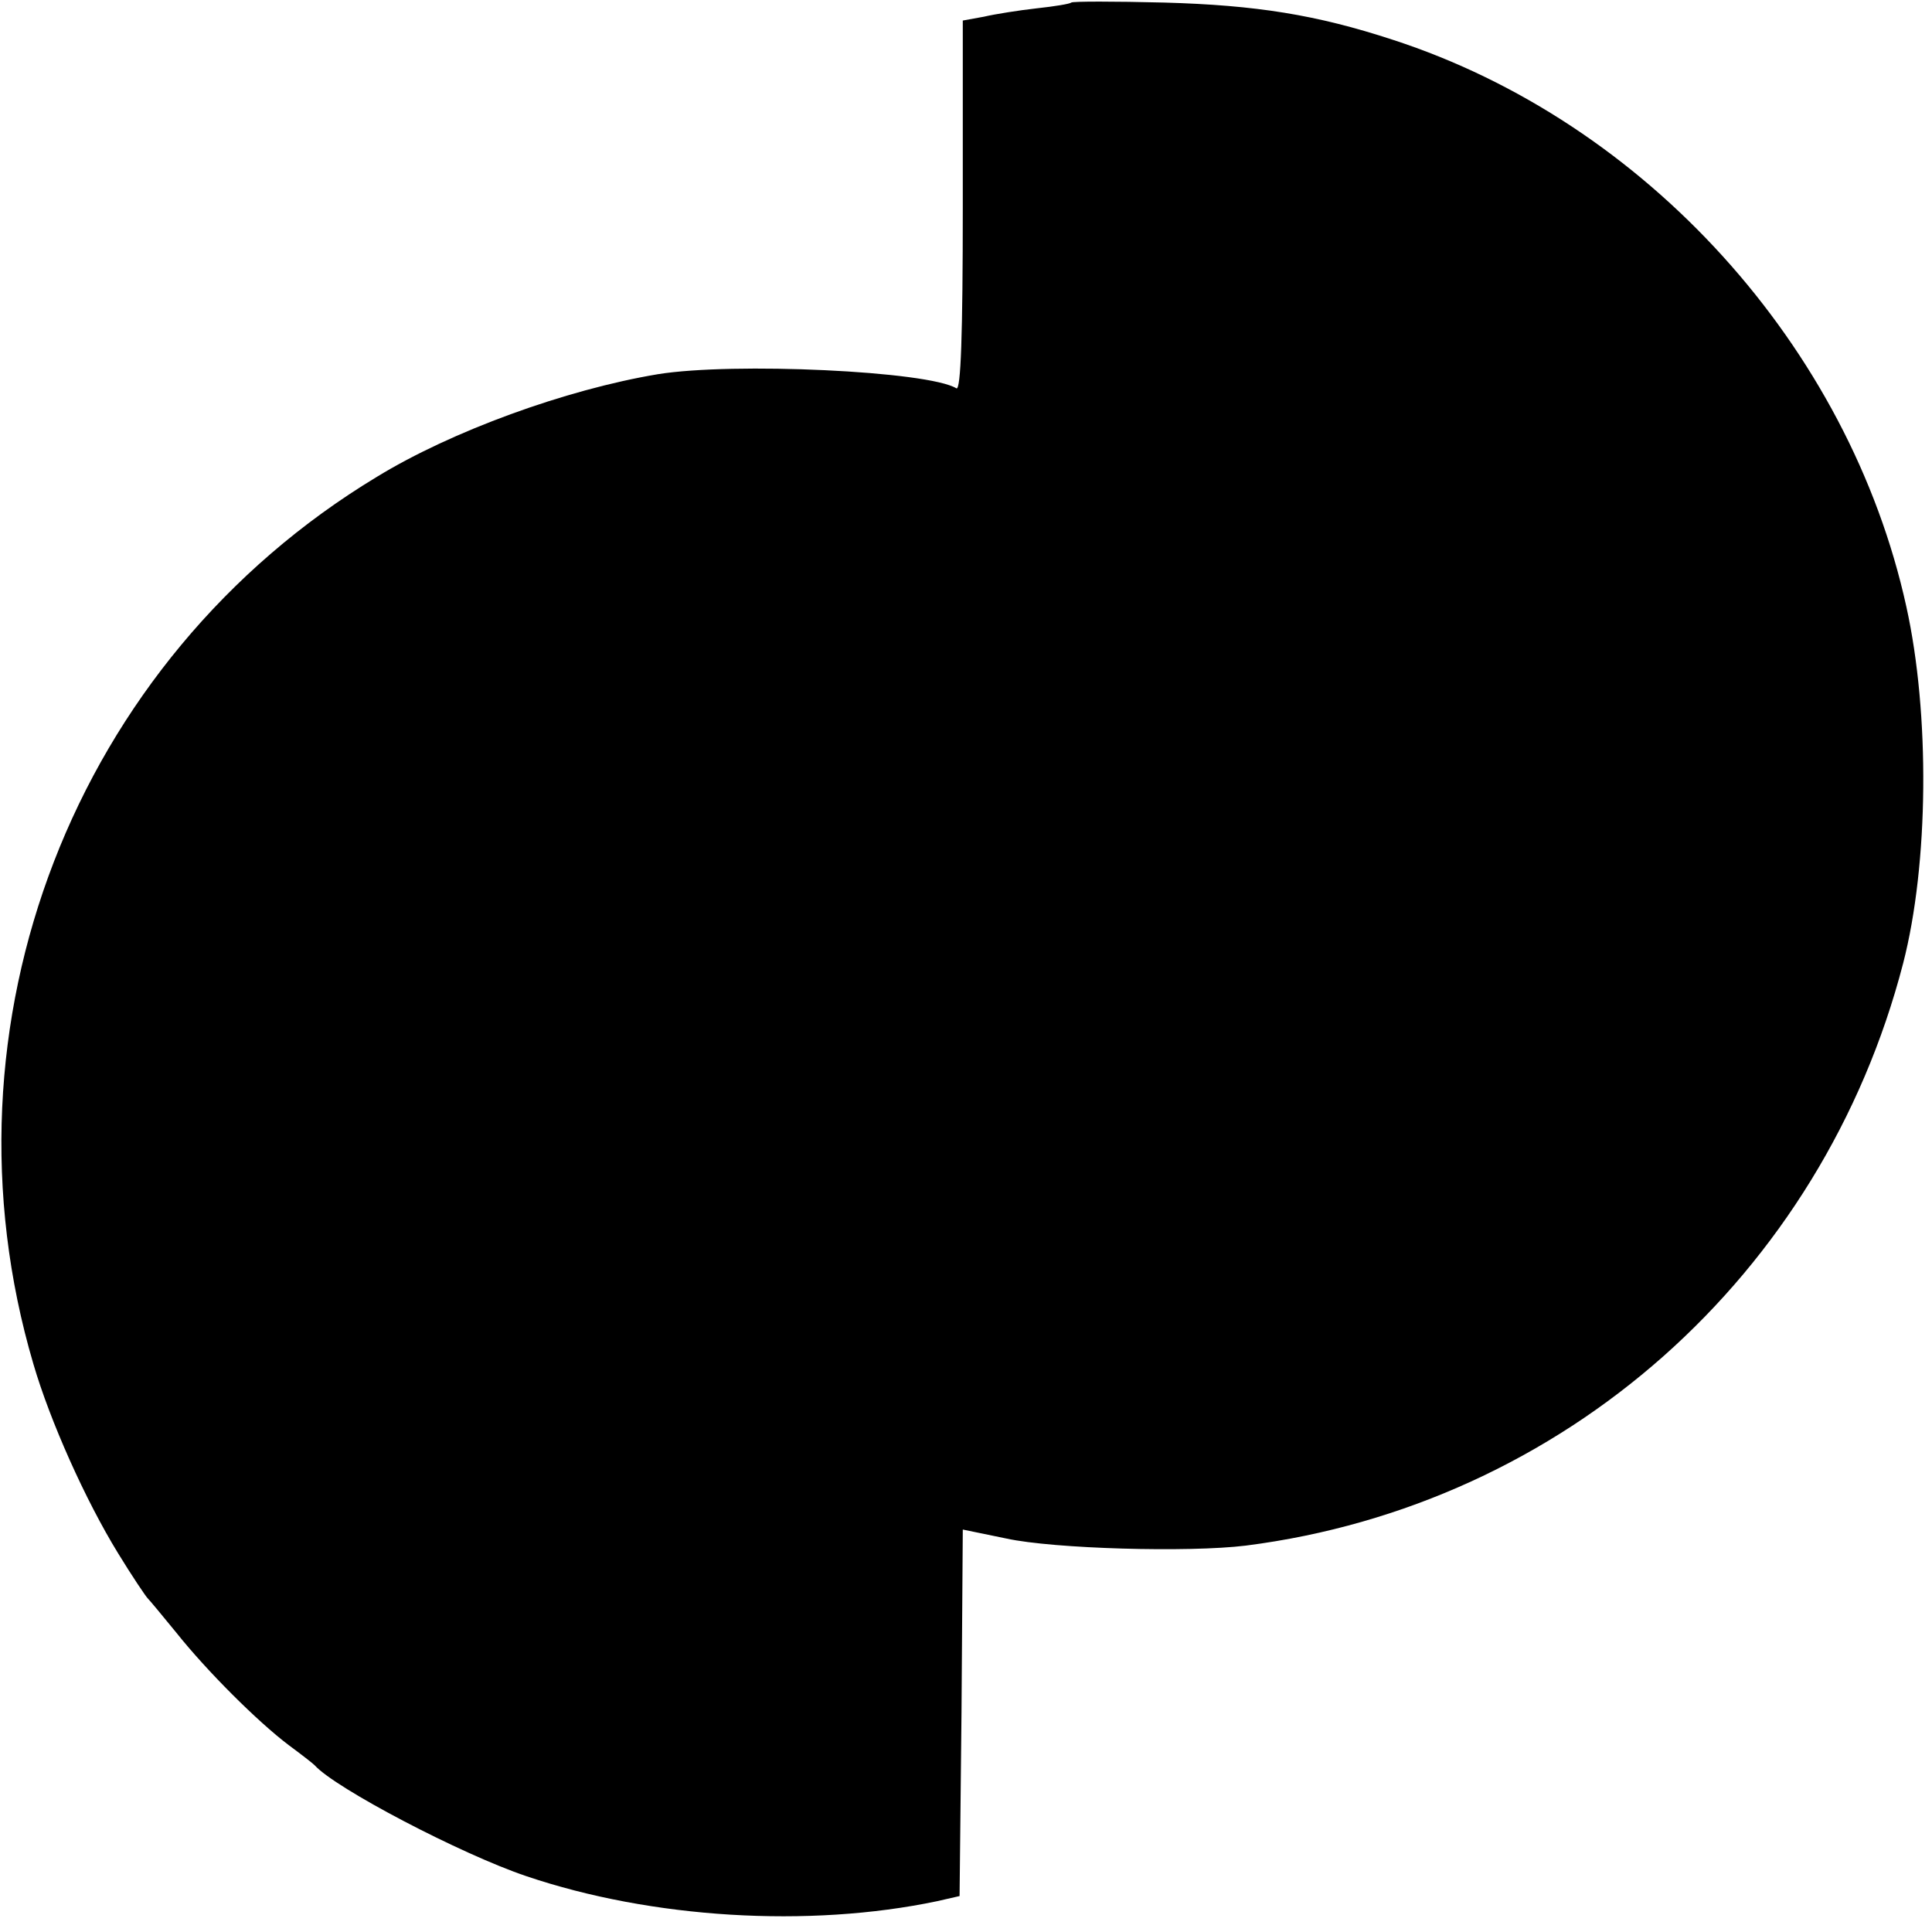 <?xml version="1.0" standalone="no"?>
<!DOCTYPE svg PUBLIC "-//W3C//DTD SVG 20010904//EN"
 "http://www.w3.org/TR/2001/REC-SVG-20010904/DTD/svg10.dtd">
<svg version="1.0" xmlns="http://www.w3.org/2000/svg"
 width="301pt" height="301pt" viewBox="0 0 301 301"
 preserveAspectRatio="xMidYMid meet">
<g transform="translate(0,301) scale(0.1,-0.1)"
fill="#000000" stroke="none">
<path d="M1669 3006 c-2 -2 -26 -6 -54 -9 -27 -3 -65 -9 -82 -13 l-33 -6 0
-290 c0 -199 -3 -287 -10 -283 -44 27 -348 41 -465 22 -144 -24 -322 -89 -438
-160 -472 -285 -691 -853 -535 -1382 26 -89 81 -212 132 -295 22 -36 43 -67
46 -70 3 -3 23 -27 45 -54 47 -59 126 -138 175 -175 19 -14 37 -28 40 -31 32
-36 229 -139 330 -173 195 -66 440 -81 640 -39 l35 8 3 286 2 285 68 -14 c73
-16 284 -22 373 -11 495 63 898 421 1024 907 40 155 42 389 5 556 -89 405
-406 755 -800 883 -119 39 -213 54 -356 58 -78 2 -143 2 -145 0z"/>
</g>
</svg>
